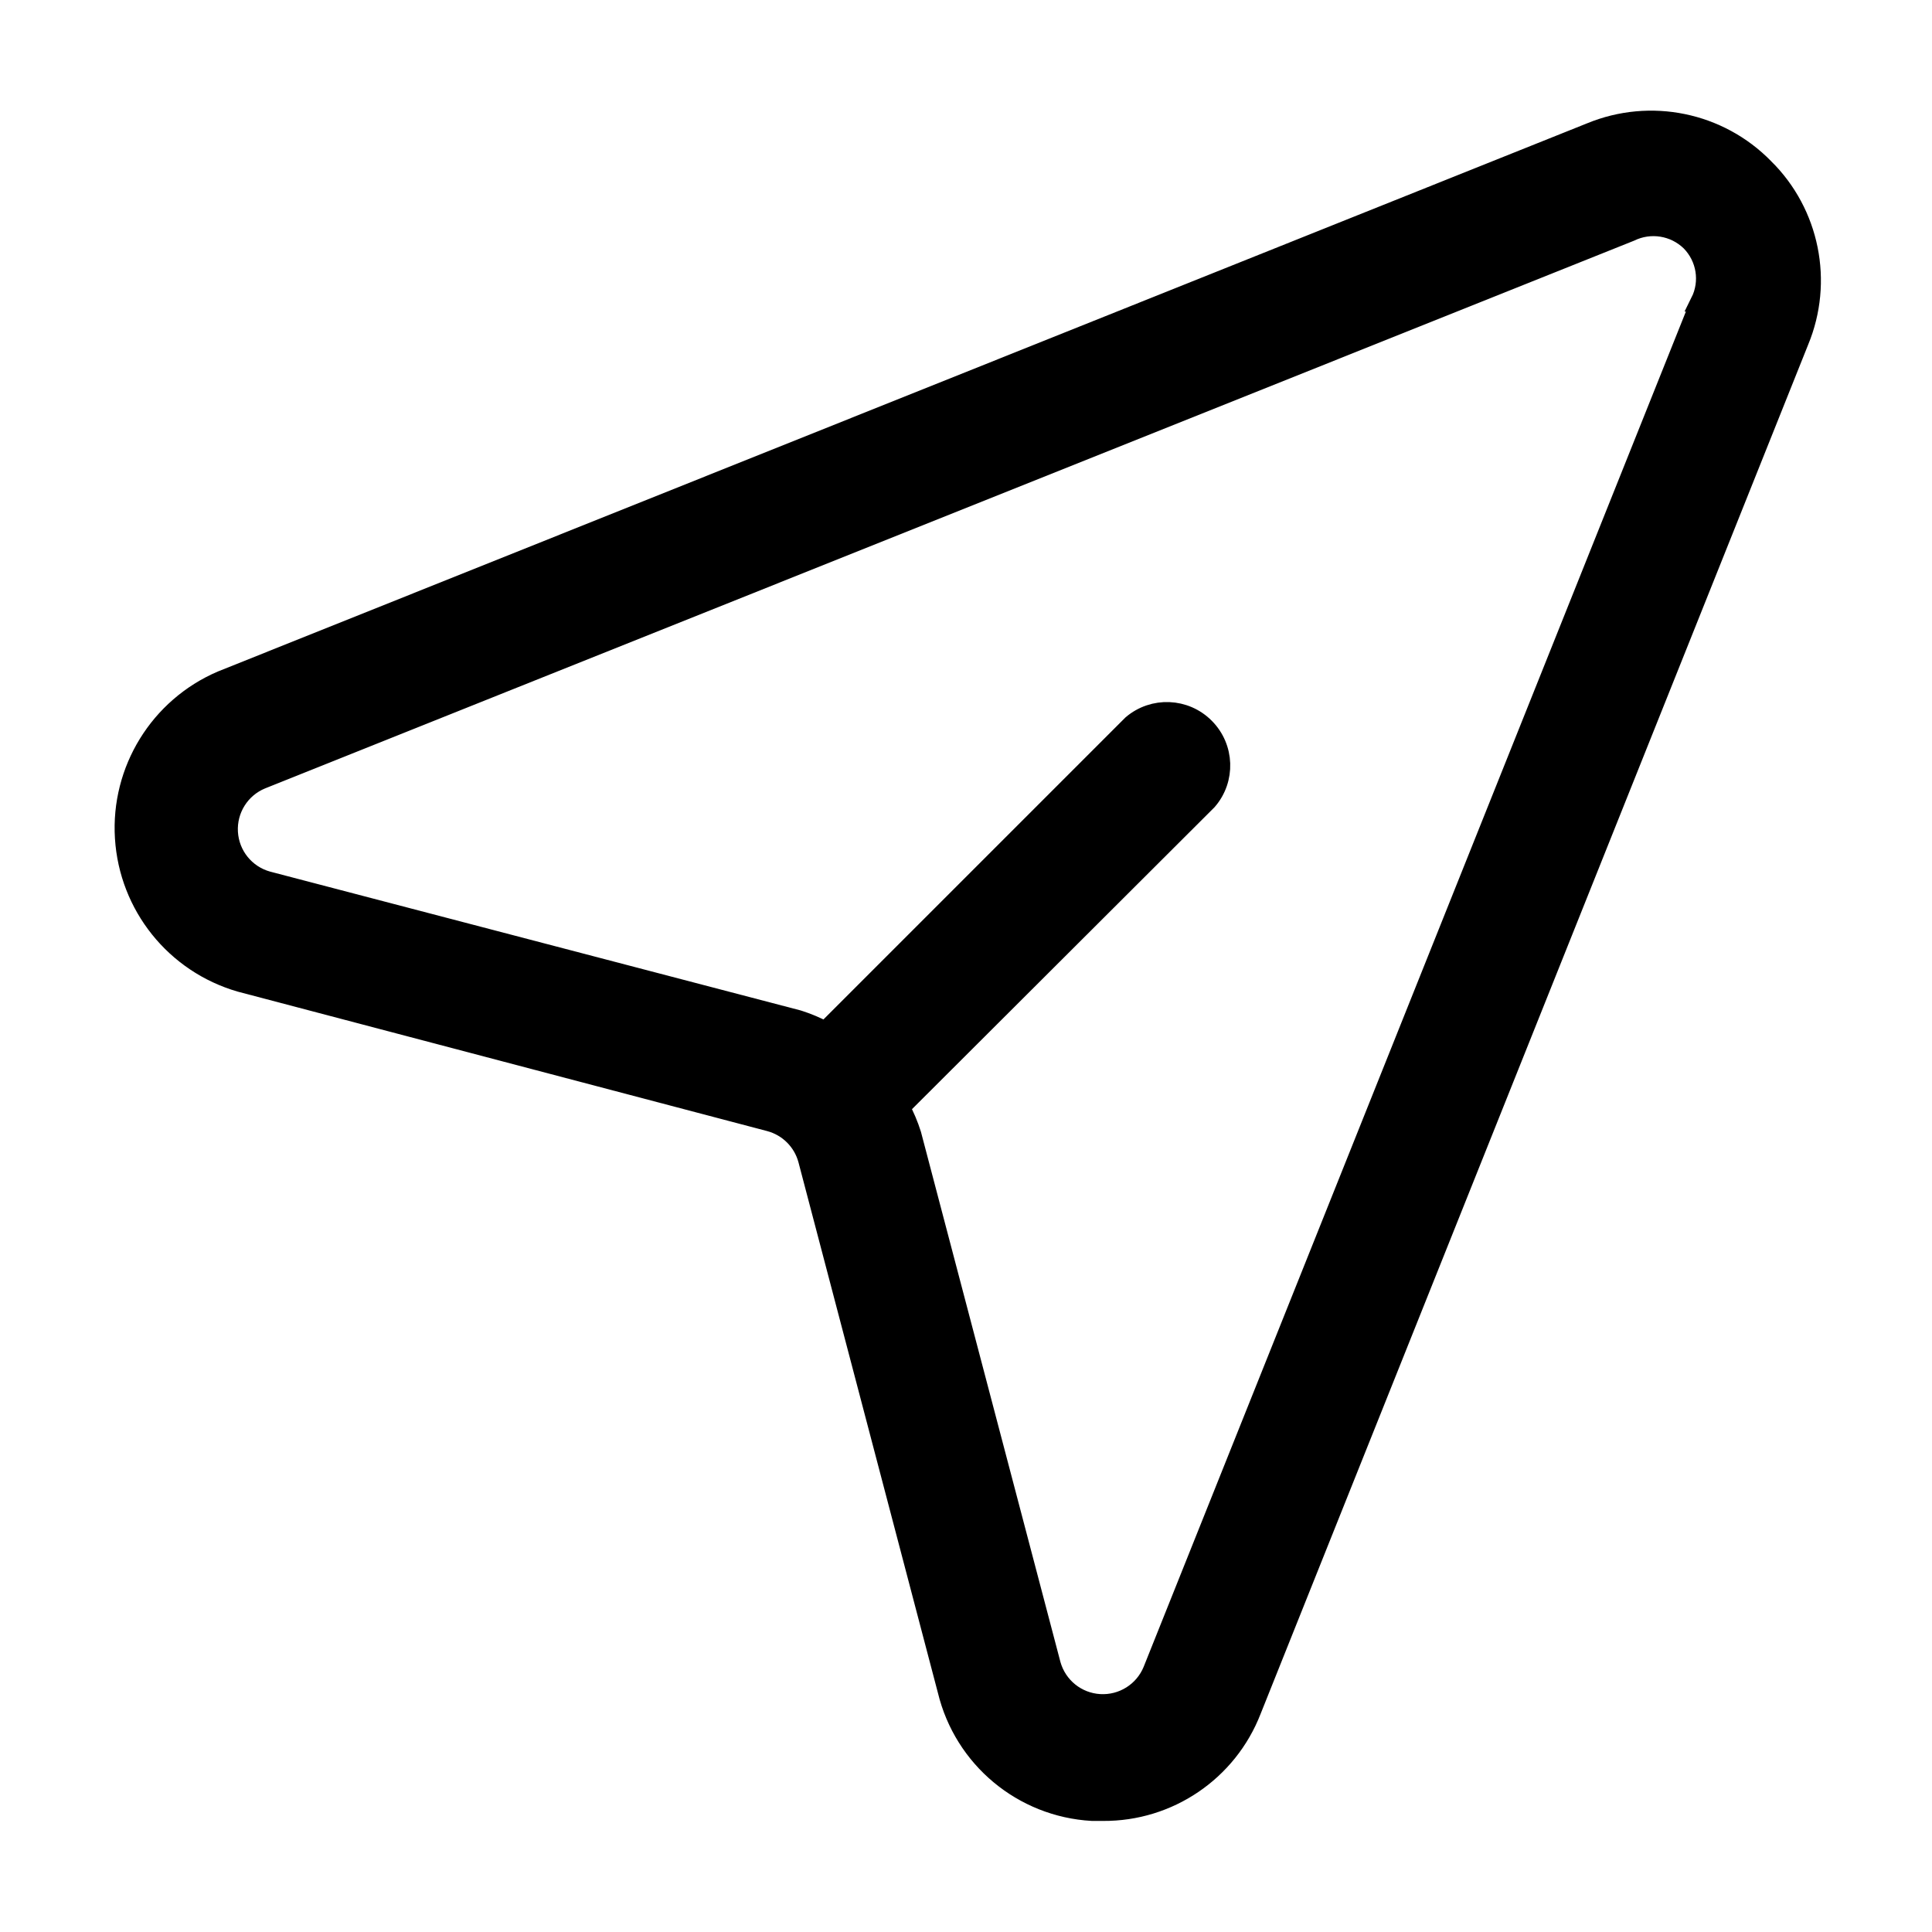<?xml version="1.0" encoding="UTF-8"?> <svg xmlns="http://www.w3.org/2000/svg" viewBox="0 0 100 100" fill-rule="evenodd"><path d="m91.312 8.688c-2.336-2.387-5.883-3.113-8.969-1.844l-70.875 28.375c-3.227 1.383-5.238 4.648-5.019 8.152 0.219 3.508 2.613 6.496 5.988 7.473l27.406 7.219c0.961 0.258 1.711 1.008 1.969 1.969l7.219 27.469c0.848 3.508 3.894 6.047 7.5 6.25h0.562c3.398 0.023 6.457-2.055 7.688-5.219l28.344-70.875c1.277-3.078 0.562-6.629-1.812-8.969zm-3.312 6.938-28.344 70.844c-0.453 1.098-1.551 1.785-2.738 1.715-1.184-0.07-2.191-0.883-2.512-2.027l-7.219-27.438c-0.152-0.484-0.352-0.957-0.594-1.406l15.906-15.875c0.953-1.098 0.895-2.746-0.129-3.777-1.023-1.035-2.672-1.102-3.777-0.16l-15.875 15.875c-0.449-0.242-0.922-0.441-1.406-0.594l-27.469-7.188c-1.145-0.32-1.957-1.328-2.027-2.512-0.07-1.188 0.617-2.285 1.715-2.738l70.844-28.344c1.043-0.508 2.293-0.309 3.125 0.5 0.816 0.828 1.02 2.082 0.5 3.125z" stroke-width="1" stroke="black"></path></svg> 